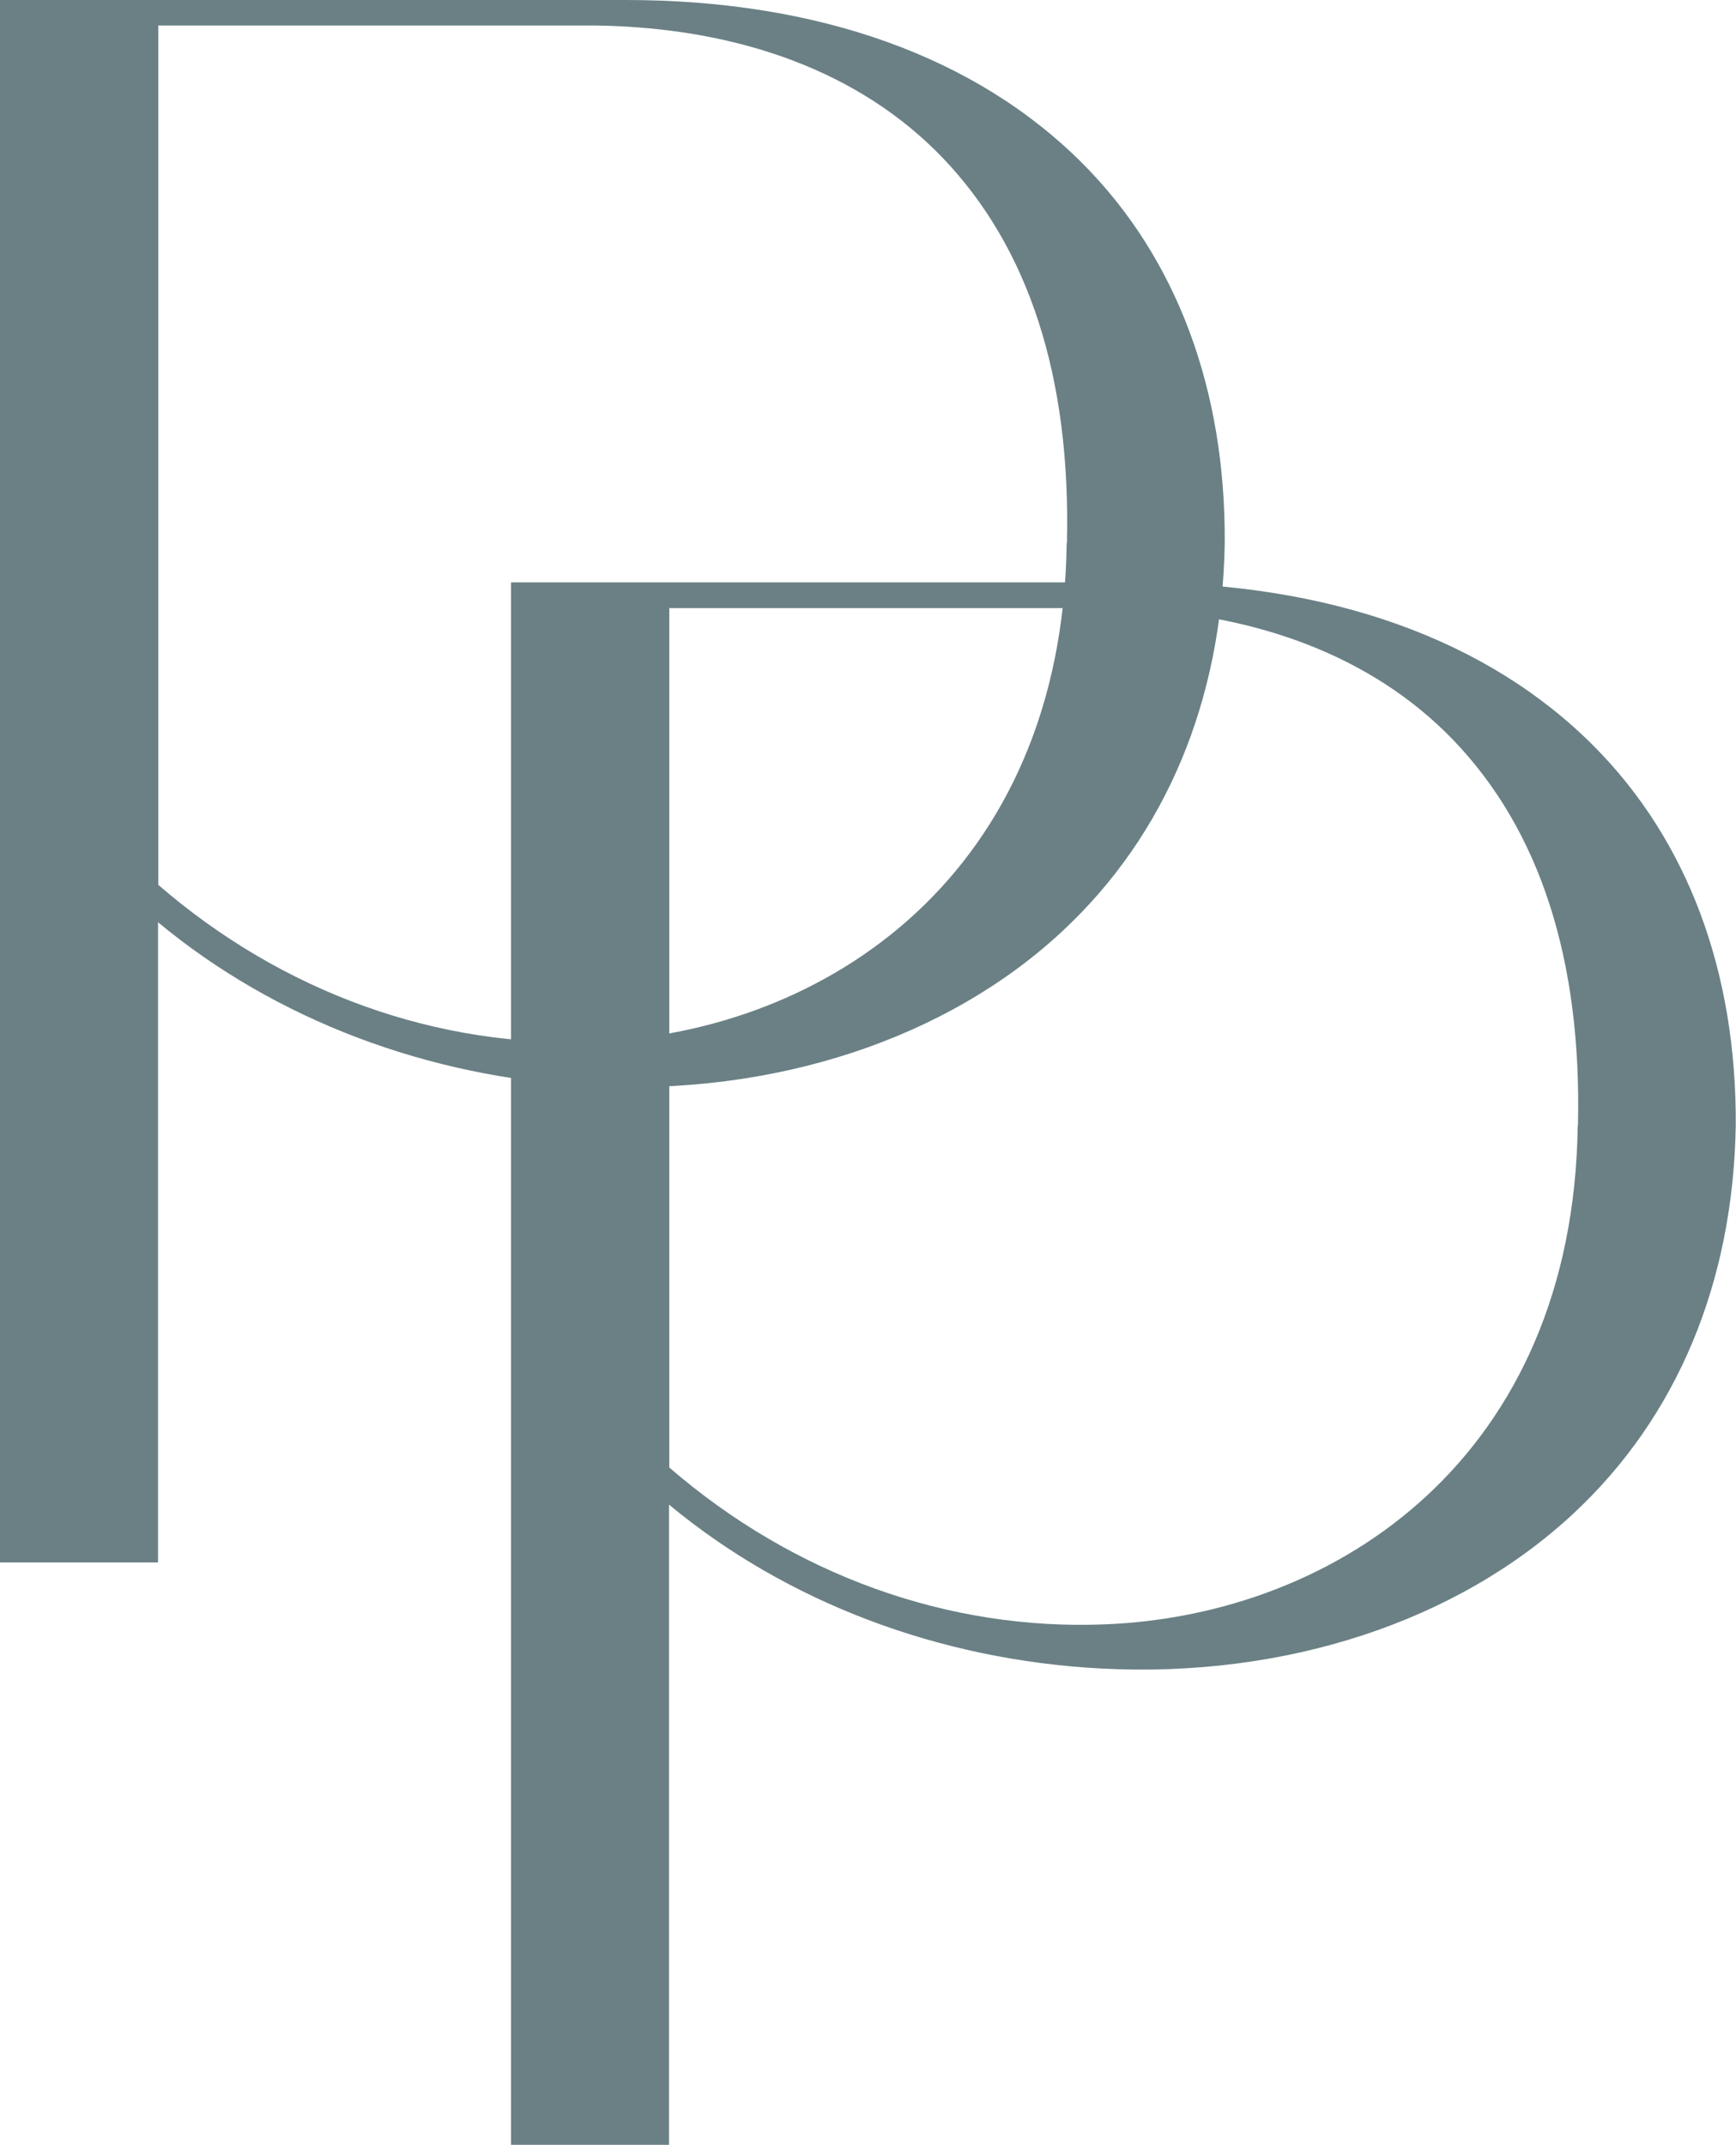 <?xml version="1.0" encoding="UTF-8"?>
<svg id="Livello_1" xmlns="http://www.w3.org/2000/svg" viewBox="0 0 71.51 88.35">
  <defs>
    <style>
      .cls-1 {
        fill: #6a8085;
      }
    </style>
  </defs>
  <path class="cls-1" d="M25.78,0H0v64.36h6.51v-26.37c4.83,4.01,11.11,6.4,17.8,6.75,7.59.4,14.68-1.93,19.46-6.39,4.26-3.97,6.57-9.5,6.68-15.97.04-6.34-1.98-11.74-5.83-15.62C40.23,2.34,33.71,0,25.78,0ZM43.94,22.36c-.18,13.65-9.9,20.16-19.45,20.55-6.47.27-12.85-2.03-17.97-6.46V1.05h17.98c6.02.08,10.97,1.96,14.31,5.43,3.57,3.71,5.3,9.05,5.14,15.88Z"/>
  <path class="cls-1" d="M46.83,23.99h-25.78v64.36h6.51v-26.37c4.83,4.01,11.11,6.4,17.8,6.75,7.59.4,14.68-1.93,19.46-6.39,4.26-3.97,6.57-9.5,6.68-15.97.04-6.34-1.98-11.74-5.83-15.62-4.39-4.42-10.91-6.75-18.84-6.75ZM64.99,46.36c-.18,13.65-9.9,20.16-19.45,20.55-6.47.27-12.85-2.03-17.97-6.46V25.05h17.98c6.02.08,10.97,1.96,14.31,5.43,3.57,3.71,5.3,9.05,5.14,15.88Z"/>
</svg>